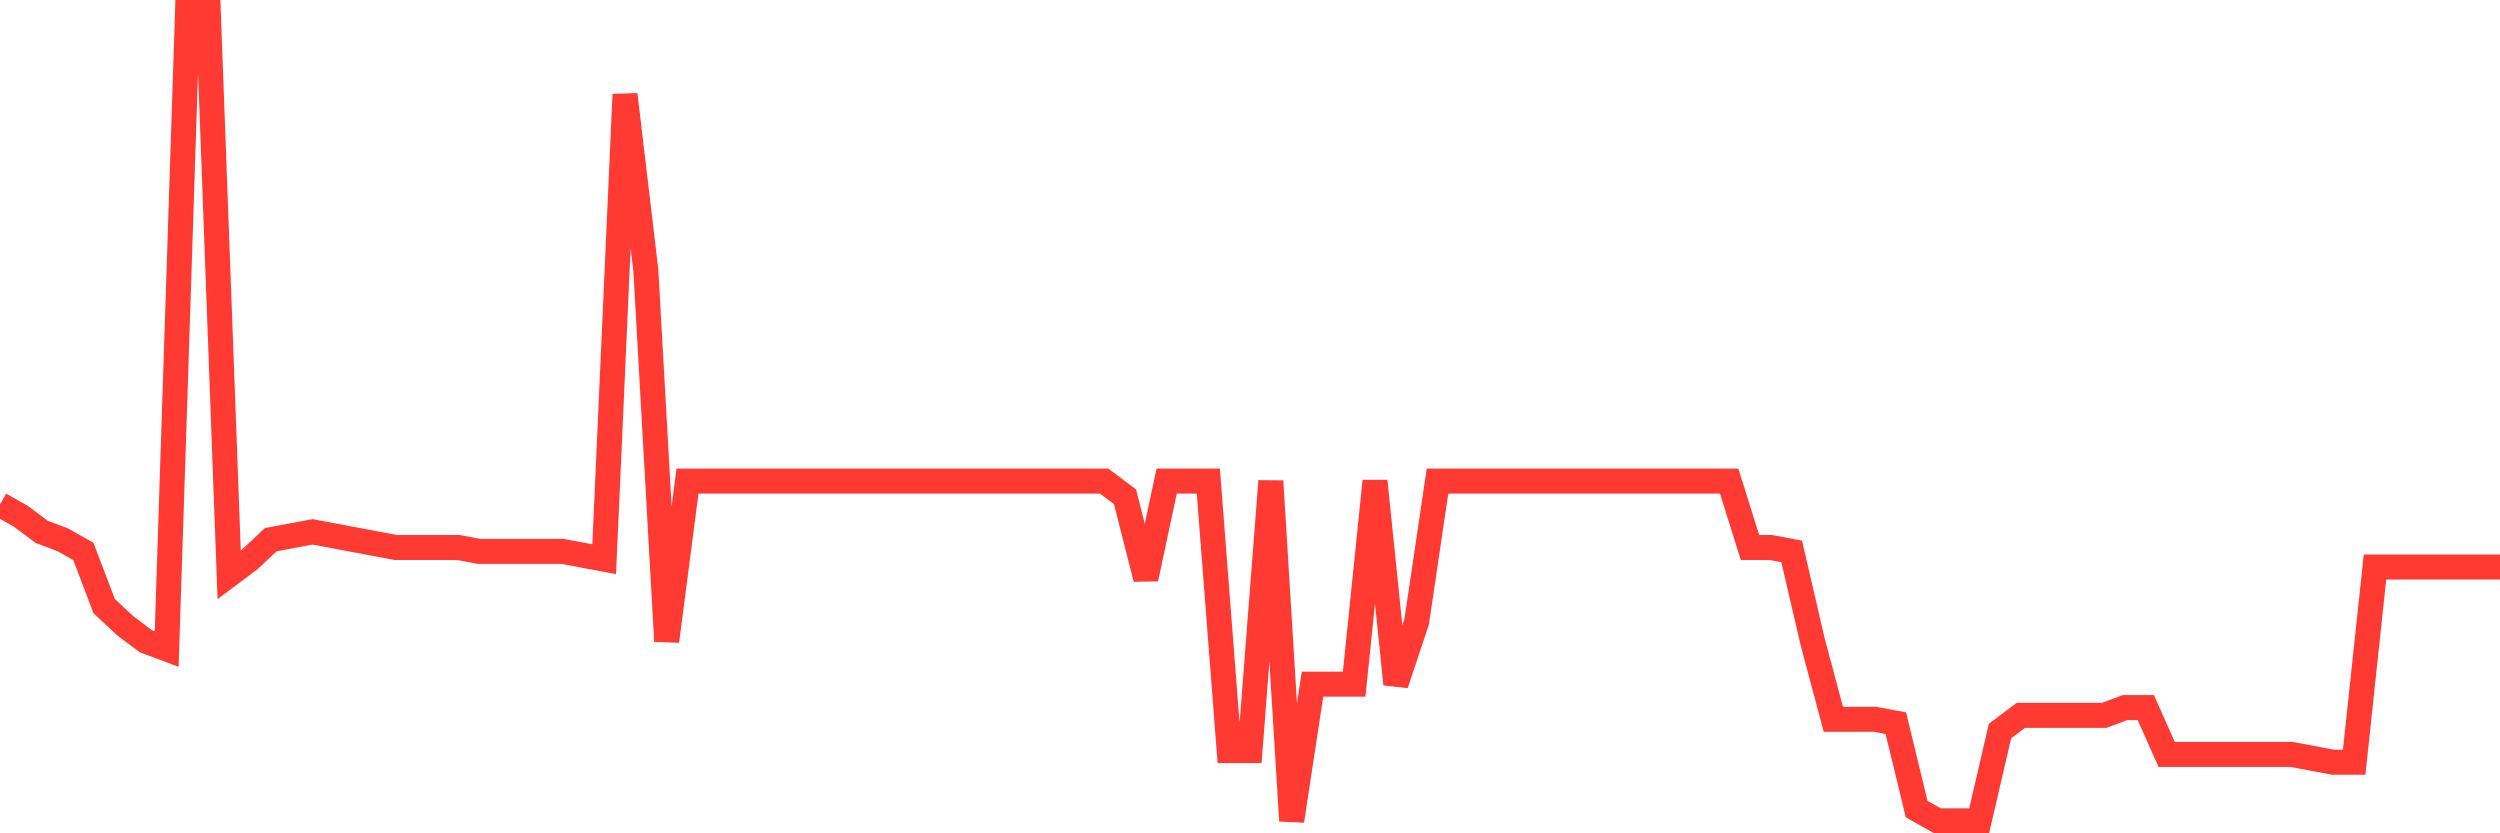 <svg
  xmlns="http://www.w3.org/2000/svg"
  xmlns:xlink="http://www.w3.org/1999/xlink"
  width="120"
  height="40"
  viewBox="0 0 120 40"
  preserveAspectRatio="none"
>
  <polyline
    points="0,24.217 1,24.78 2,25.529 3,25.904 4,26.467 5,29.091 6,30.028 7,30.778 8,31.153 9,0.6 10,0.6 11,27.591 12,26.842 13,25.904 14,25.717 15,25.529 16,25.717 17,25.904 18,26.092 19,26.279 20,26.279 21,26.279 22,26.279 23,26.467 24,26.467 25,26.467 26,26.467 27,26.467 28,26.654 29,26.842 30,4.536 31,12.971 32,30.778 33,23.093 34,23.093 35,23.093 36,23.093 37,23.093 38,23.093 39,23.093 40,23.093 41,23.093 42,23.093 43,23.093 44,23.093 45,23.093 46,23.093 47,23.093 48,23.093 49,23.093 50,23.093 51,23.093 52,23.093 53,23.093 54,23.843 55,27.779 56,23.093 57,23.093 58,23.093 59,36.026 60,36.026 61,23.093 62,39.4 63,32.84 64,32.84 65,32.84 66,23.093 67,32.84 68,29.841 69,23.093 70,23.093 71,23.093 72,23.093 73,23.093 74,23.093 75,23.093 76,23.093 77,23.093 78,23.093 79,23.093 80,23.093 81,23.093 82,23.093 83,23.093 84,26.279 85,26.279 86,26.467 87,30.778 88,34.527 89,34.527 90,34.527 91,34.714 92,38.838 93,39.4 94,39.4 95,39.4 96,35.089 97,34.339 98,34.339 99,34.339 100,34.339 101,34.339 102,33.964 103,33.964 104,36.214 105,36.214 106,36.214 107,36.214 108,36.214 109,36.214 110,36.214 111,36.401 112,36.588 113,36.588 114,27.216 115,27.216 116,27.216 117,27.216 118,27.216 119,27.216 120,27.216"
    fill="none"
    stroke="#ff3a33"
    stroke-width="1.2"
  >
  </polyline>
</svg>